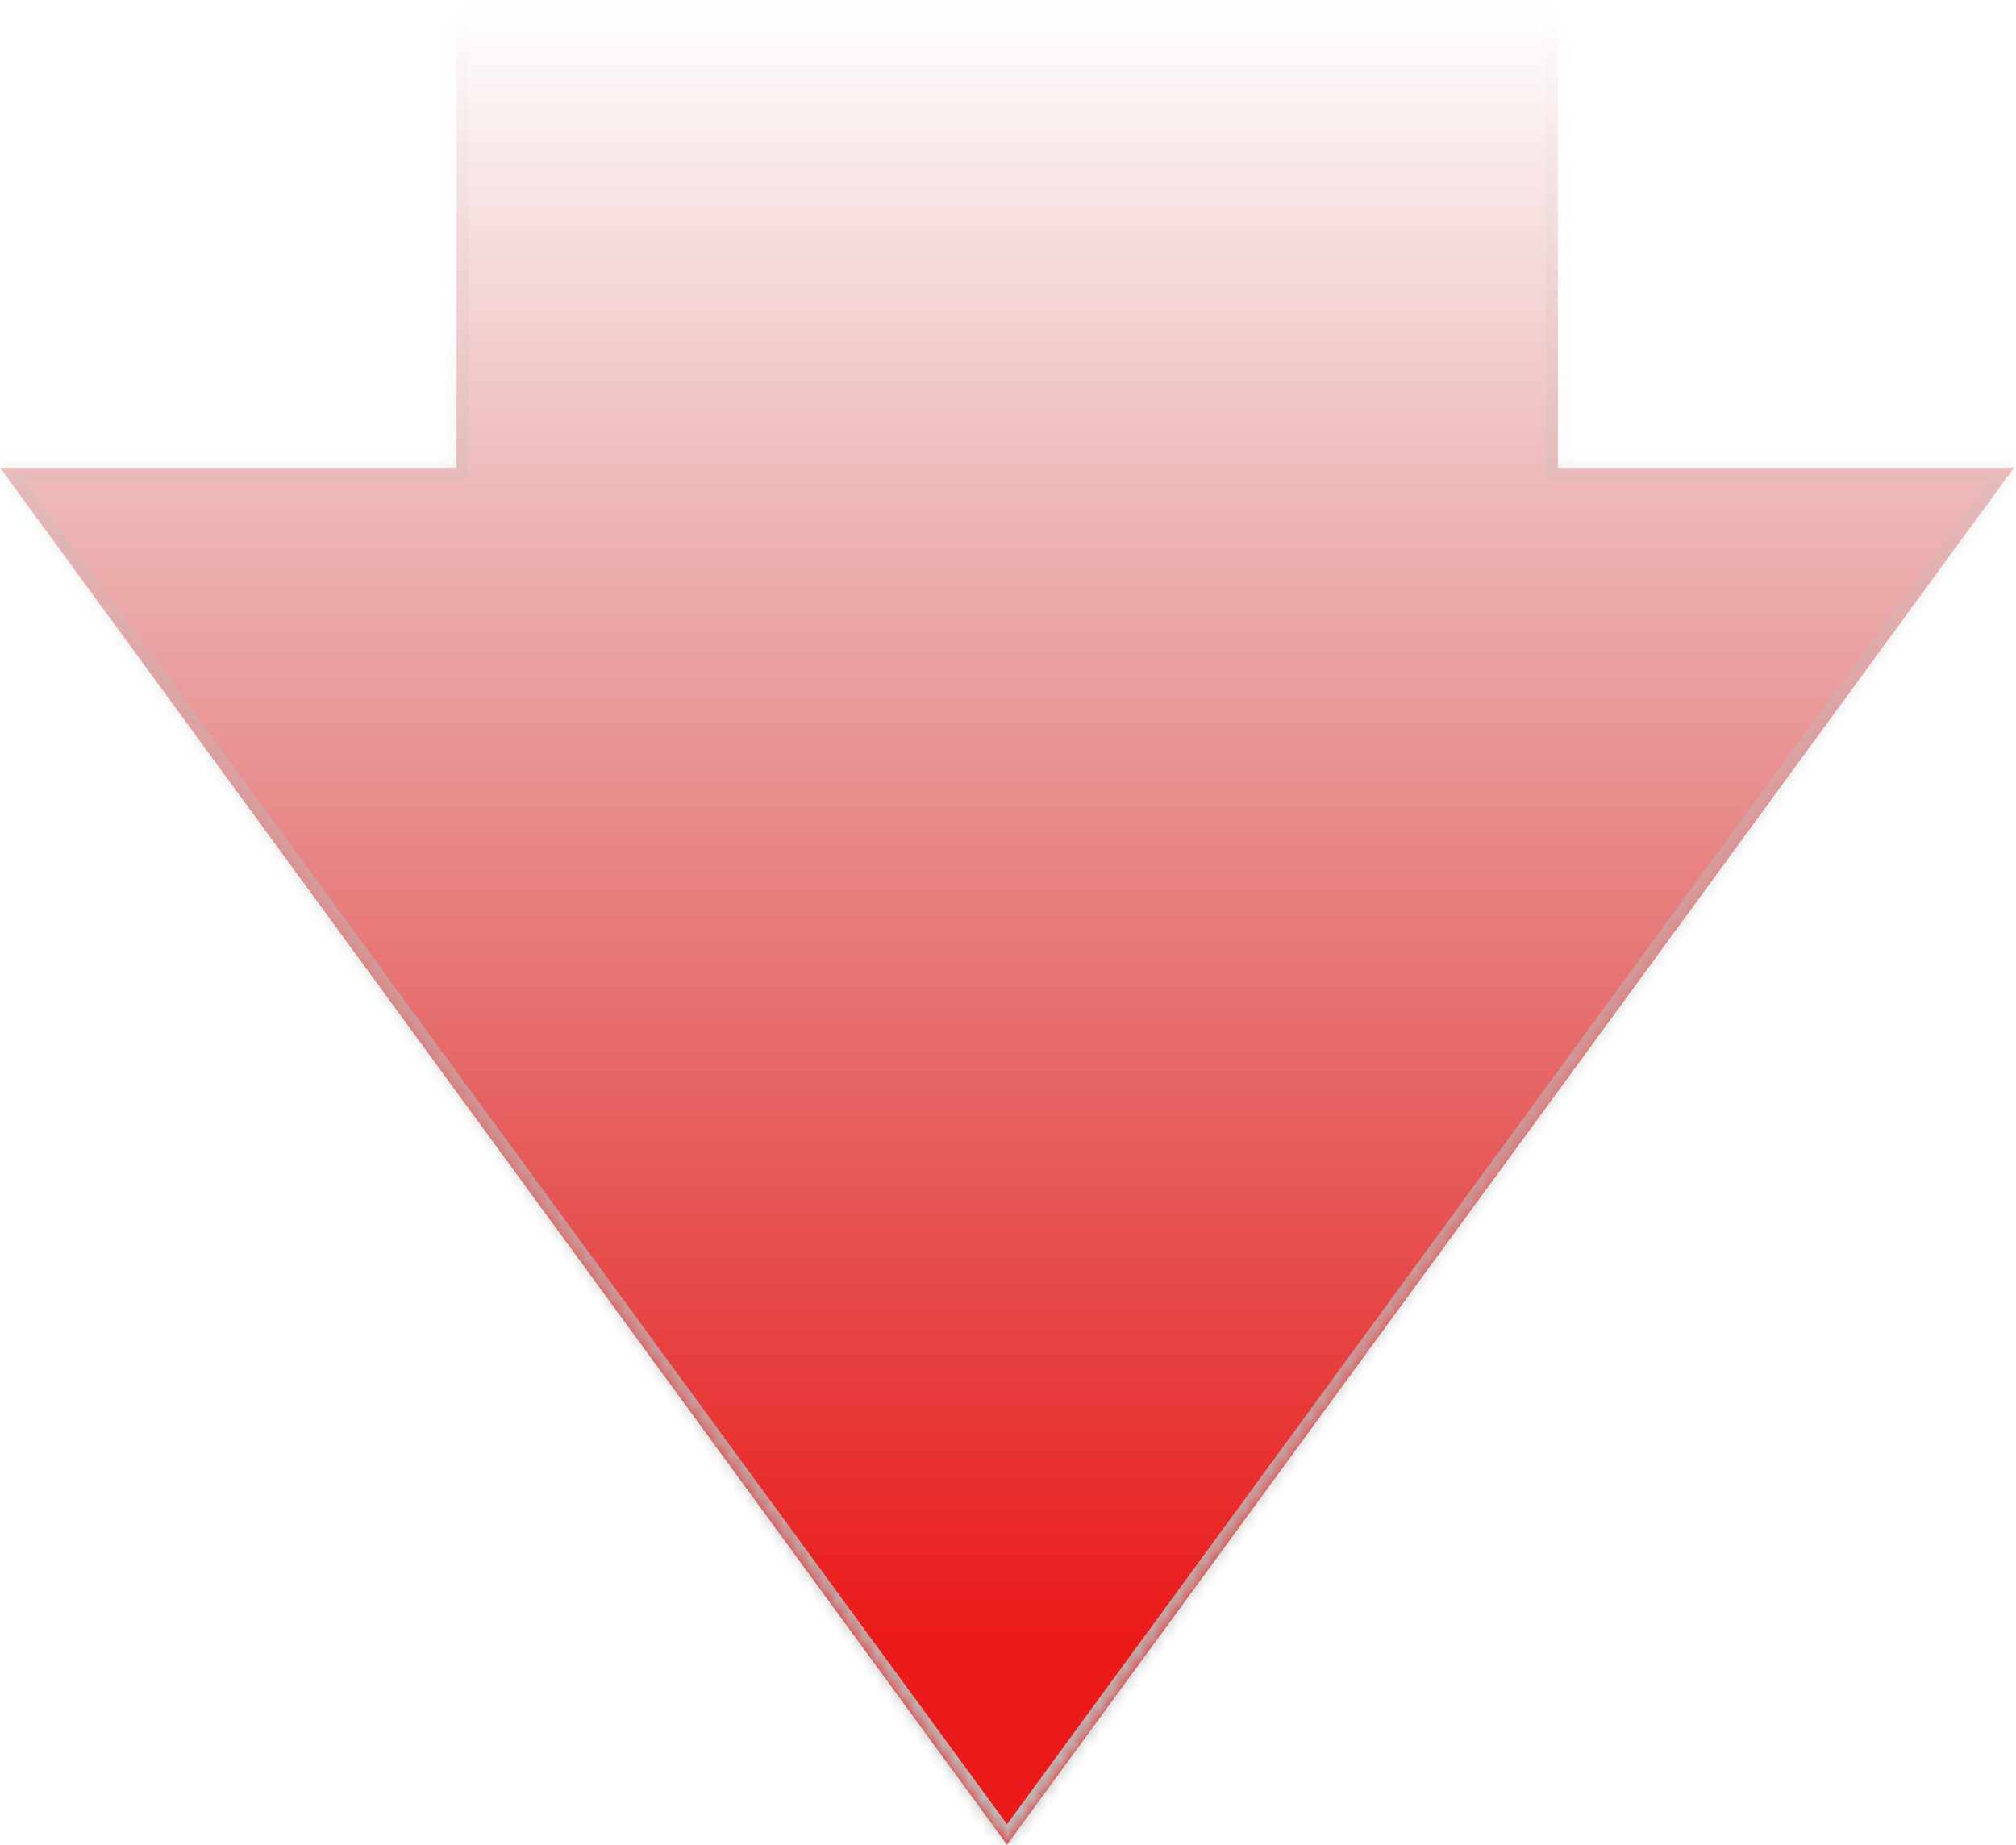 <?xml version="1.0" encoding="UTF-8"?> <svg xmlns="http://www.w3.org/2000/svg" width="153" height="140" viewBox="0 0 153 140" fill="none"> <mask id="path-1-inside-1_2109_12230" fill="white"> <path fill-rule="evenodd" clip-rule="evenodd" d="M118.232 0.658L34.628 0.658L34.628 35.496L0 35.496L76.425 140.001L152.851 35.496L118.232 35.496V0.658Z"></path> </mask> <path fill-rule="evenodd" clip-rule="evenodd" d="M118.232 0.658L34.628 0.658L34.628 35.496L0 35.496L76.425 140.001L152.851 35.496L118.232 35.496V0.658Z" fill="url(#paint0_linear_2109_12230)"></path> <path d="M34.628 0.658V-0.255L33.715 -0.255V0.658L34.628 0.658ZM118.232 0.658L119.144 0.658V-0.255L118.232 -0.255V0.658ZM34.628 35.496L34.628 36.409L35.54 36.409V35.496H34.628ZM0 35.496L1.00558e-07 34.583L-1.798 34.583L-0.737 36.035L0 35.496ZM76.425 140.001L75.689 140.54L76.425 141.547L77.162 140.54L76.425 140.001ZM152.851 35.496L153.588 36.035L154.65 34.583L152.851 34.583L152.851 35.496ZM118.232 35.496H117.319V36.409L118.232 36.409L118.232 35.496ZM34.628 1.571L118.232 1.571V-0.255L34.628 -0.255V1.571ZM35.54 35.496L35.54 0.658L33.715 0.658L33.715 35.496H35.54ZM-1.00558e-07 36.409L34.628 36.409L34.628 34.583L1.00558e-07 34.583L-1.00558e-07 36.409ZM77.162 139.462L0.737 34.957L-0.737 36.035L75.689 140.54L77.162 139.462ZM152.114 34.957L75.689 139.462L77.162 140.54L153.588 36.035L152.114 34.957ZM118.232 36.409L152.851 36.409L152.851 34.583L118.232 34.583L118.232 36.409ZM117.319 0.658V35.496H119.144V0.658L117.319 0.658Z" fill="url(#paint1_linear_2109_12230)" mask="url(#path-1-inside-1_2109_12230)"></path> <defs> <linearGradient id="paint0_linear_2109_12230" x1="76.426" y1="0.658" x2="76.426" y2="140.001" gradientUnits="userSpaceOnUse"> <stop stop-color="#B70D0D" stop-opacity="0"></stop> <stop offset="0.885" stop-color="#EB1A1A"></stop> </linearGradient> <linearGradient id="paint1_linear_2109_12230" x1="76.426" y1="0.658" x2="76.426" y2="140.001" gradientUnits="userSpaceOnUse"> <stop stop-color="#BDBDBD" stop-opacity="0"></stop> <stop offset="1" stop-color="#BDBDBD"></stop> </linearGradient> </defs> </svg> 